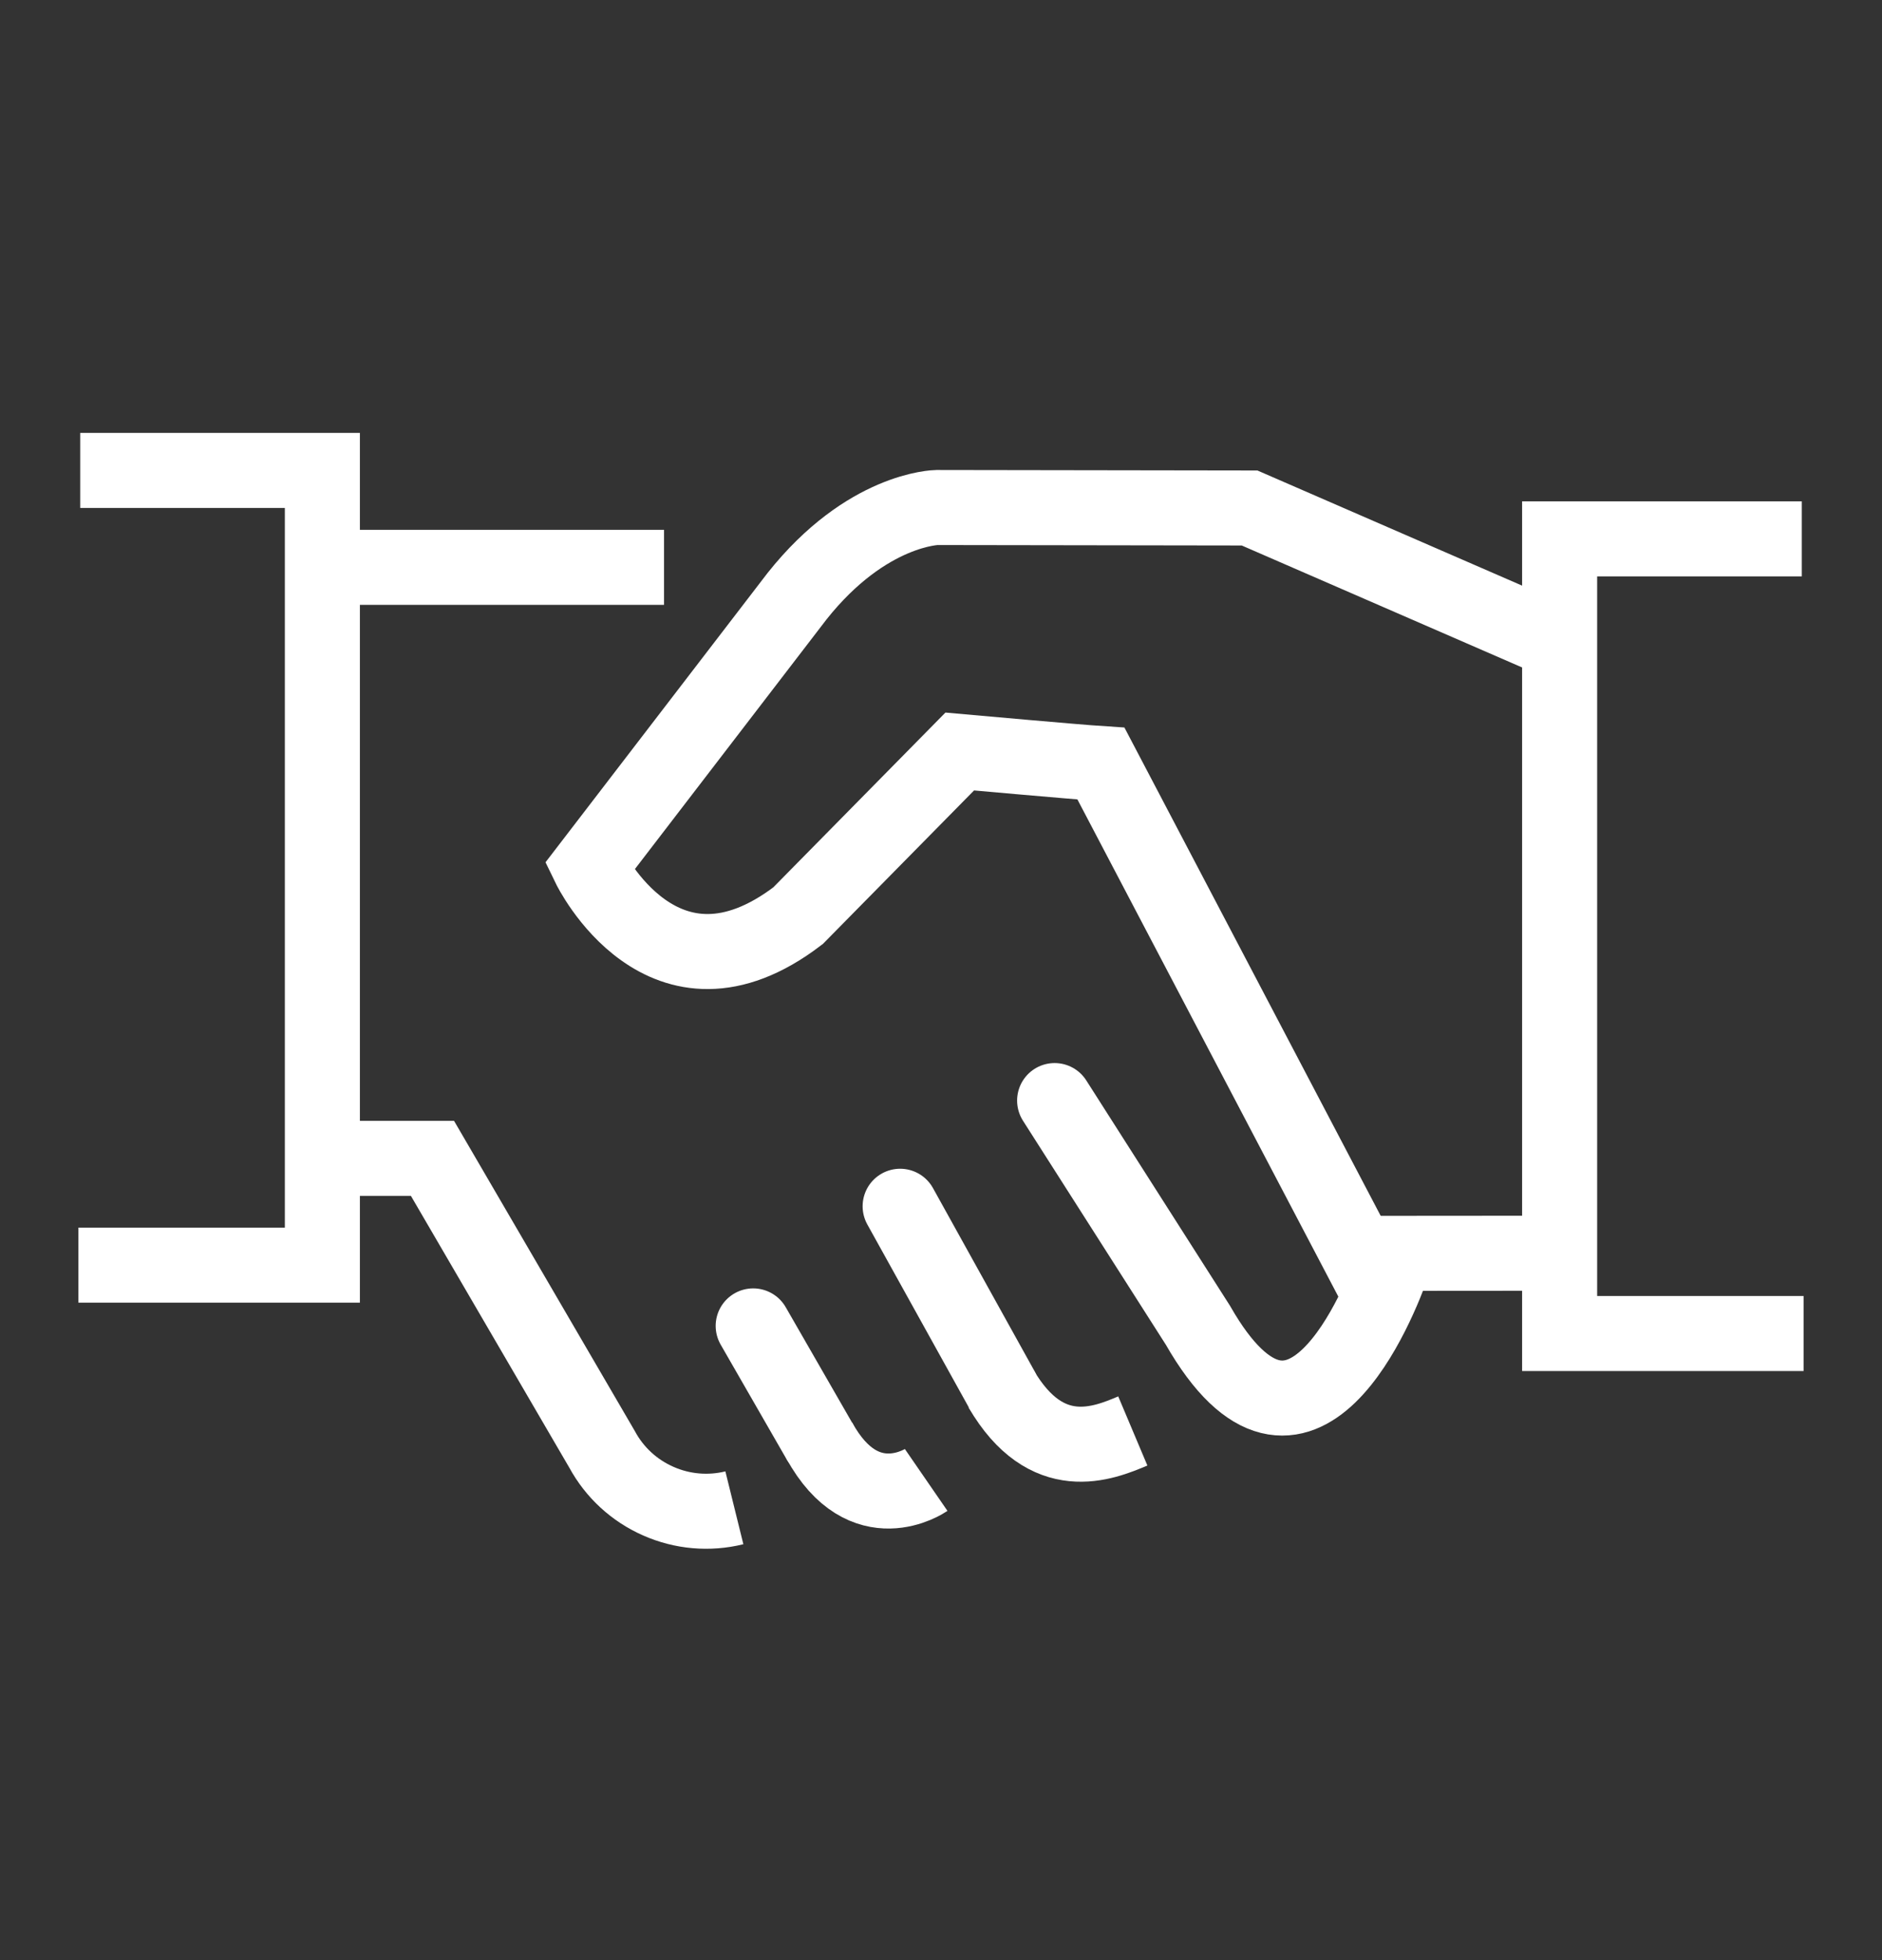 <svg width="24" height="25" viewBox="0 0 24 25" fill="none" xmlns="http://www.w3.org/2000/svg">
<rect x="0" y="0" width="24" height="25" fill="#333333" stroke="none"/>
<path d="M17.276 15.986L19.864 15.984" stroke="white" stroke-width="0.957" stroke-miterlimit="10"/>
<path d="M9.365 19.231C9.041 19.311 8.7 19.281 8.395 19.146C8.089 19.012 7.837 18.78 7.678 18.486L5.515 14.774H4.204" stroke="white" stroke-width="0.957" stroke-miterlimit="10"/>
<path d="M11.479 15.385L12.774 17.72" stroke="white" stroke-width="0.957" stroke-miterlimit="10" stroke-linecap="round"/>
<path d="M9.605 16.911L10.445 18.372" stroke="white" stroke-width="0.957" stroke-miterlimit="10" stroke-linecap="round"/>
<path d="M14.446 18.251C14.069 18.41 13.347 18.709 12.765 17.711" stroke="white" stroke-width="0.957" stroke-miterlimit="10"/>
<path d="M11.811 18.876C11.811 18.876 11.021 19.42 10.447 18.372" stroke="white" stroke-width="0.957" stroke-miterlimit="10"/>
<path d="M4.197 7.236H8.468" stroke="white" stroke-width="0.957" stroke-miterlimit="10"/>
<path d="M1.023 6H4.111V16.136H1" stroke="white" stroke-width="0.957" stroke-miterlimit="10"/>
<path d="M22.977 6.873H19.889V17.008H23" stroke="white" stroke-width="0.957" stroke-miterlimit="10"/>
<path d="M17.532 16.394L14.04 9.739C13.744 9.72 12.239 9.585 12.239 9.585L10.177 11.679C8.455 12.994 7.516 11.055 7.516 11.055L10.165 7.603C11.053 6.485 11.947 6.473 11.947 6.473L15.935 6.479L19.84 8.178" stroke="white" stroke-width="0.957" stroke-miterlimit="10"/>
<path d="M17.761 16.129C17.603 16.577 16.587 19.196 15.276 16.902L13.449 14.037" stroke="white" stroke-width="0.957" stroke-miterlimit="10" stroke-linecap="round"/>
</svg>
